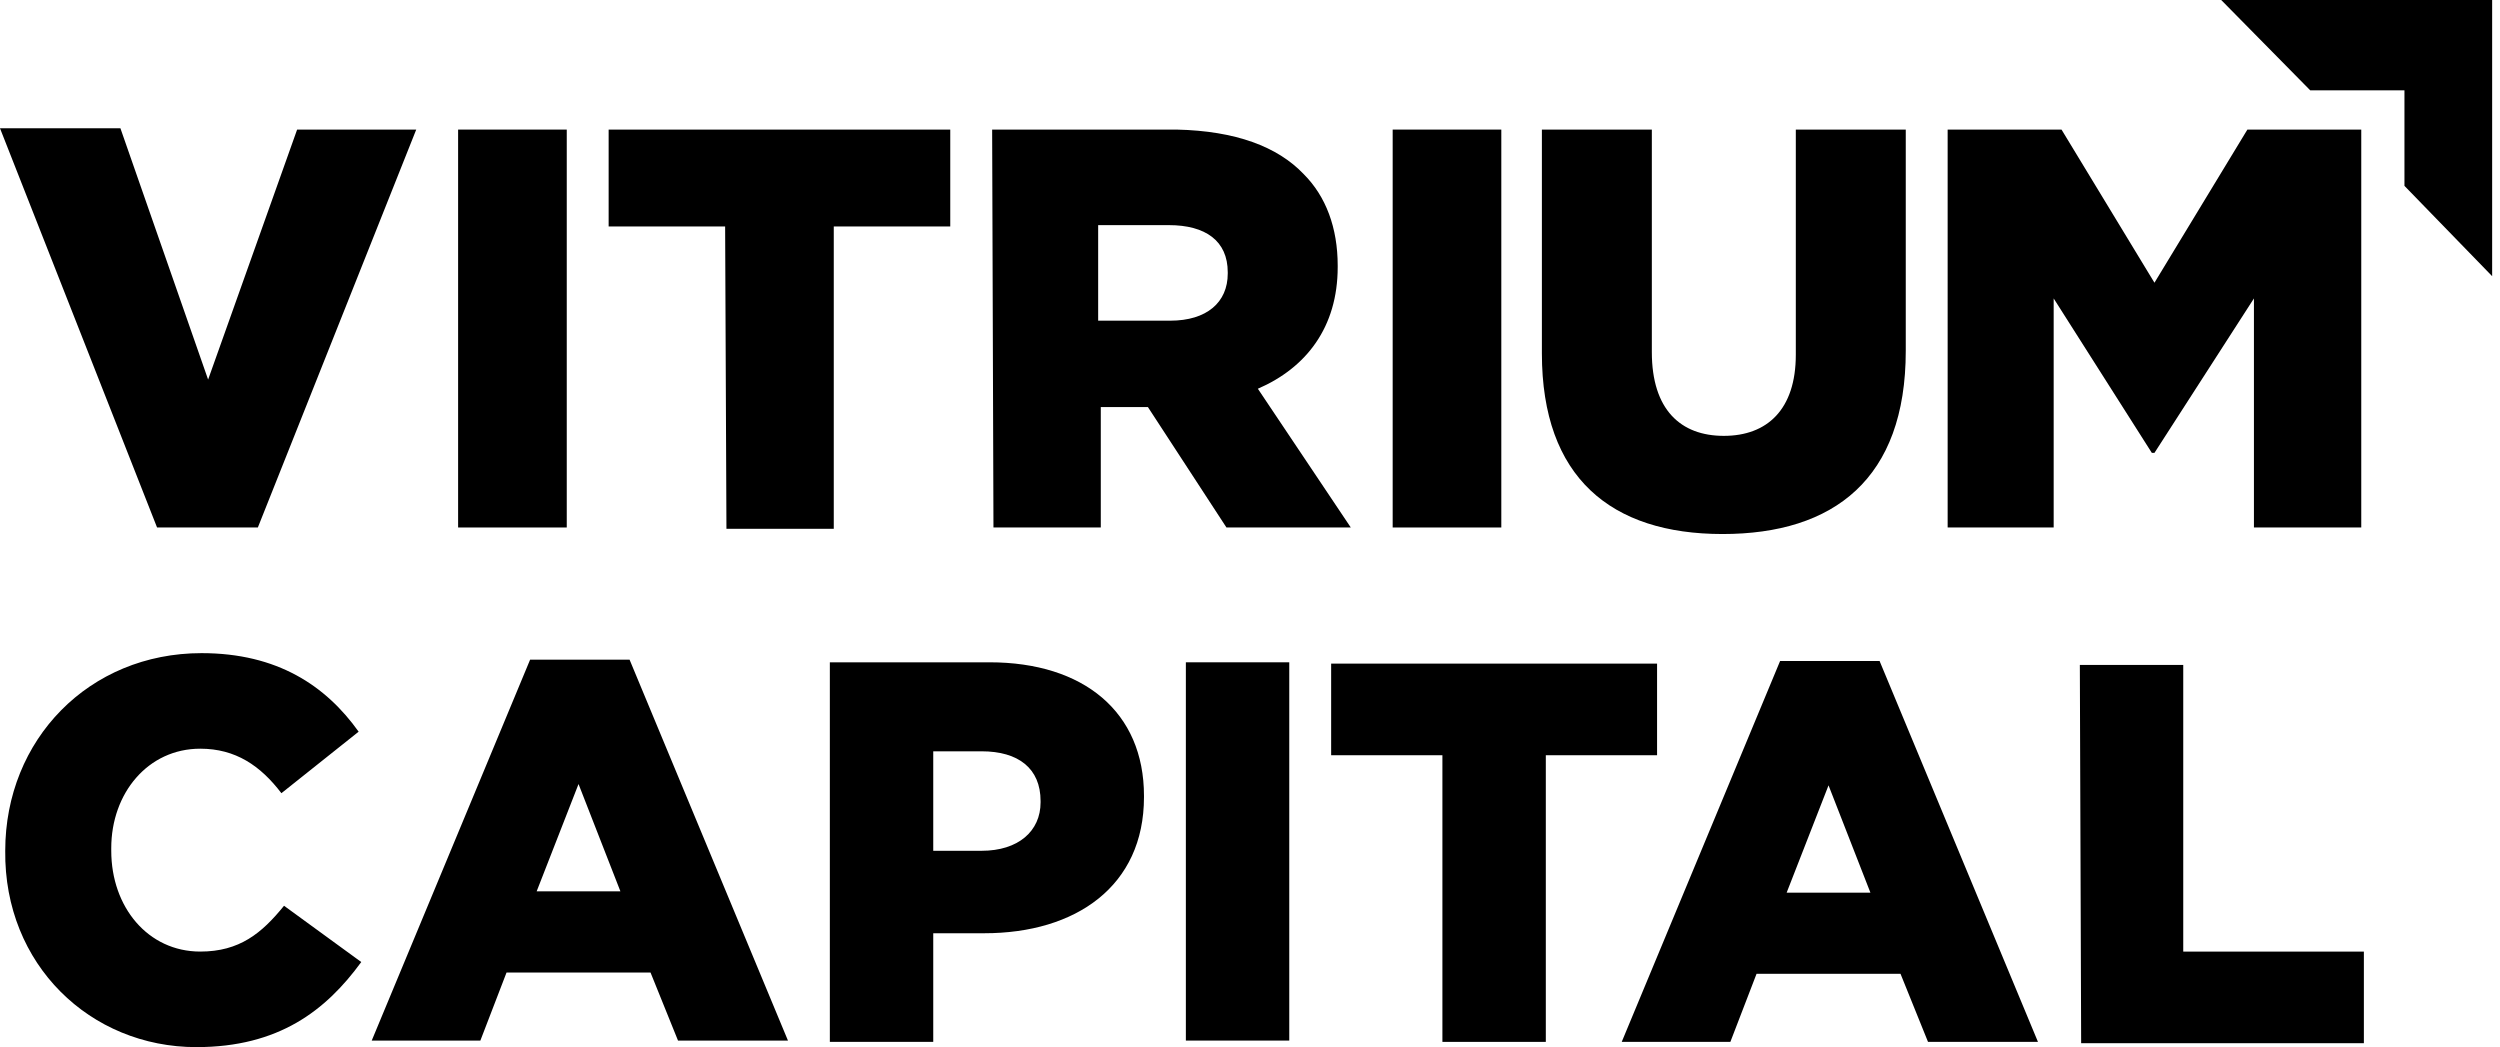 <?xml version="1.0" encoding="utf-8"?>
<!-- Generator: Adobe Illustrator 24.2.1, SVG Export Plug-In . SVG Version: 6.00 Build 0)  -->
<svg version="1.1" id="Layer_1" xmlns="http://www.w3.org/2000/svg" xmlns:xlink="http://www.w3.org/1999/xlink" x="0px" y="0px"
	 viewBox="0 0 191 80" style="enable-background:new 0 0 191 80;" xml:space="preserve">
<path d="M12,40.3l7.7,0L31.8,9.9l-9.1,0L15.9,29L9.2,9.8L0,9.8L12,40.3z"/>
<path d="M35,9.9l8.3,0l0,30.4l-8.3,0L35,9.9z"/>
<path d="M55.4,17.3l-8.9,0l0-7.4l26.1,0l0,7.4l-8.9,0l0,23.1l-8.2,0L55.4,17.3z"/>
<path d="M75.8,9.9l14.1,0c4.5,0.1,7.7,1.3,9.7,3.4c1.7,1.7,2.6,4.1,2.6,7v0.1c0,4.6-2.4,7.7-6.1,9.3l7.1,10.6l-9.5,0l-6-9.2h-0.1
	l-3.5,0l0,9.2l-8.2,0L75.8,9.9z M89.4,24.5c2.8,0,4.4-1.4,4.4-3.6v-0.1c0-2.4-1.7-3.6-4.5-3.6l-5.4,0l0,7.3L89.4,24.5z"/>
<path d="M106.4,9.9l0,30.4l8.3,0l0-30.4L106.4,9.9z"/>
<path d="M117.8,27l0-17.1l8.4,0l0,17c0,4.4,2.2,6.4,5.5,6.4c3.3,0,5.5-2,5.5-6.2l0-17.2l8.4,0l0,16.9c0,9.8-5.5,14-14,14
	C123.1,40.8,117.8,36.5,117.8,27z"/>
<path d="M148.8,9.9l8.7,0l7.1,11.7l7.1-11.7l8.7,0l0,30.4l-8.2,0l0-17.5l-7.6,11.8h-0.2l-7.5-11.8l0,17.5l-8.1,0L148.8,9.9z"/>
<path d="M0.4,65L0.4,65c0-8.5,6.4-15.1,15-15.1c5.8,0,9.5,2.5,12,6l-5.9,4.7c-1.6-2.1-3.5-3.4-6.2-3.4c-4,0-6.8,3.4-6.8,7.6V65
	c0,4.3,2.8,7.7,6.8,7.7c3,0,4.7-1.4,6.4-3.5l5.9,4.3C24.9,77.2,21.3,80,15,80C6.9,80,0.3,73.7,0.4,65z"/>
<path d="M40.5,50.4l7.6,0l12.1,29.1l-8.4,0l-2.1-5.2l-11,0l-2,5.2l-8.3,0L40.5,50.4z M47.4,68.1l-3.2-8.2L41,68.1L47.4,68.1z"/>
<path d="M63.4,50.6l12.2,0c7.2,0,11.8,3.8,11.8,10.2v0.1c0,6.8-5.2,10.4-12.2,10.4l-3.9,0l0,8.3l-7.9,0L63.4,50.6z M75,65
	c2.8,0,4.5-1.5,4.5-3.7v-0.1c0-2.5-1.7-3.8-4.5-3.8l-3.7,0l0,7.6L75,65z"/>
<path d="M90.6,50.6l0,28.9l7.9,0l0-28.9L90.6,50.6z"/>
<path d="M110.2,57.7l-8.5,0l0-7l24.9,0l0,7l-8.5,0l0,21.9l-7.9,0L110.2,57.7z"/>
<path d="M136,50.5l7.6,0l12.1,29.1l-8.4,0l-2.1-5.2l-11,0l-2,5.2l-8.3,0L136,50.5z M142.9,68.2l-3.2-8.2l-3.2,8.2L142.9,68.2z"/>
<path d="M158.9,50.8l7.9,0l0,21.9l13.8,0l0,7l-21.6,0L158.9,50.8z"/>
<path d="M176.5,6.9h7.2v7.3l6.7,6.9V0h-20.7L176.5,6.9z"/>
</svg>
